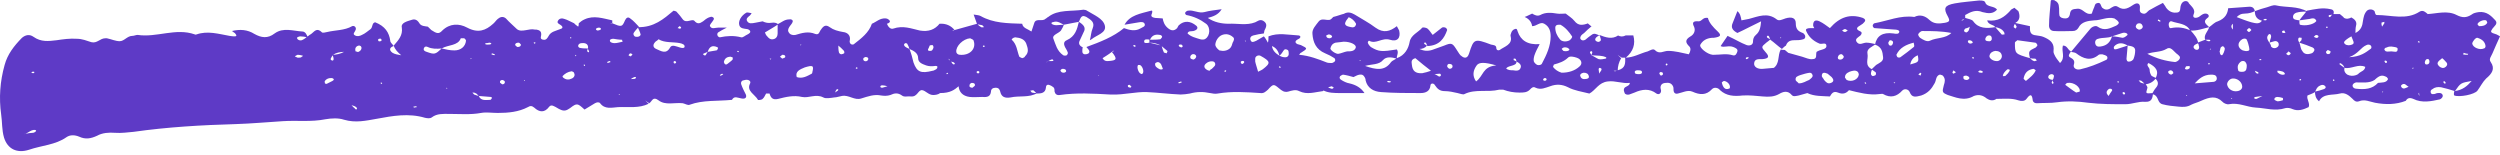 <svg width="307" height="19" viewBox="0 0 307 19" fill="none" xmlns="http://www.w3.org/2000/svg">
<path d="M117.716 10.595C117.787 11.309 118.213 11.786 119.065 11.905C119.562 11.964 120.13 11.905 120.627 11.905C121.266 11.964 121.621 11.845 121.692 11.25C121.692 10.952 121.905 10.774 122.26 10.774C122.615 10.774 122.757 10.952 122.828 11.25C122.97 11.905 123.396 12.083 124.106 11.964C125.171 11.726 126.378 12.024 127.372 11.428C127.159 11.428 126.946 11.428 126.733 11.369C126.662 11.369 126.591 11.19 126.52 11.131C126.662 11.131 126.804 11.071 126.875 11.071C127.017 11.19 127.159 11.309 127.301 11.488C127.869 11.488 128.366 11.428 128.437 10.774C128.437 10.595 128.508 10.357 128.792 10.417C129.005 10.476 129.218 10.595 129.36 10.714C129.502 10.833 129.502 11.071 129.502 11.25C129.573 11.548 129.786 11.726 130.141 11.667C132.2 11.369 134.259 11.488 136.318 11.607C136.389 11.607 136.46 11.607 136.531 11.607C138.022 11.667 139.442 11.25 140.862 11.309C142.211 11.369 143.56 11.548 144.98 11.607C145.335 11.607 145.761 11.548 146.116 11.488C146.968 11.25 147.749 11.25 148.601 11.428C148.885 11.488 149.24 11.548 149.524 11.488C151.299 11.19 153.003 11.309 154.778 11.428C155.204 11.488 155.417 11.25 155.701 11.012C156.34 10.298 156.411 10.298 157.05 10.833C157.405 11.131 157.689 11.369 158.186 11.25C158.612 11.131 159.109 10.952 159.535 11.19C160.529 11.667 161.452 11.309 162.446 11.19C162.588 11.071 162.73 10.952 162.943 10.774C163.156 10.714 163.298 10.655 163.511 10.595C163.582 10.595 163.724 10.714 163.795 10.774C163.724 10.833 163.582 10.952 163.511 10.893C163.298 10.833 163.156 10.774 162.943 10.655C162.801 10.774 162.659 10.893 162.446 11.071C163.085 11.428 163.866 11.428 164.647 11.428C165.641 11.428 166.564 11.428 167.558 11.428C167.132 10.774 166.493 10.417 165.712 10.238C165.357 10.178 165.002 10 164.718 9.821C164.505 9.702 164.434 9.524 164.576 9.345C164.647 9.286 164.86 9.167 164.931 9.167C165.357 9.226 165.783 9.345 166.209 9.464C166.848 9.107 167.274 9.048 167.487 9.345C167.629 9.524 167.7 9.702 167.7 9.881C167.913 10.774 168.623 11.25 169.617 11.309C171.179 11.428 172.812 11.428 174.445 11.428C175.084 11.428 175.581 11.19 175.652 10.536C175.652 10.178 176.078 10.178 176.22 10.476C176.504 10.893 176.788 11.19 177.427 11.19C177.924 11.19 178.492 11.309 178.989 11.428C179.273 11.488 179.699 11.667 179.841 11.548C181.19 10.893 182.681 11.369 184.101 11.012C184.243 11.012 184.456 11.012 184.598 11.012C185.237 11.25 185.876 11.369 186.586 11.369C187.083 11.369 187.509 11.369 187.864 11.012C188.077 10.774 188.29 10.595 188.574 10.774C189.213 11.071 189.781 10.774 190.349 10.595C191.13 10.298 191.84 10.357 192.55 10.714C193.33 11.131 194.253 11.25 195.176 11.488C195.957 11.071 196.312 10.119 197.448 10C198.371 9.881 199.223 10.298 200.146 10.178C200.146 10.595 199.507 10.595 199.436 10.893C199.365 11.071 199.436 11.25 199.507 11.428C199.578 11.607 199.862 11.667 200.075 11.607C200.288 11.548 200.501 11.428 200.714 11.369C201.637 10.952 202.56 10.833 203.412 11.488C203.696 11.667 203.98 11.488 203.98 11.131C203.98 11.012 203.909 10.893 203.909 10.774C203.909 10.357 204.193 10.178 204.619 10.178C205.045 10.119 205.329 10.298 205.471 10.655C205.542 10.833 205.471 11.012 205.542 11.25C205.613 11.488 205.826 11.548 206.039 11.488C206.607 11.369 207.246 11.012 207.814 11.25C208.737 11.667 209.518 11.726 210.228 10.952C210.512 10.655 211.009 10.774 211.222 11.071C212.003 11.786 212.926 11.845 213.991 11.726C214.843 11.667 215.695 11.786 216.476 11.845C217.186 11.905 217.825 11.905 218.464 11.548C218.961 11.25 219.529 11.071 220.026 11.667C220.239 11.905 220.523 11.786 220.878 11.726C221.233 11.607 221.588 11.548 221.943 11.428C222.795 11.845 223.789 11.786 224.712 11.845C224.925 11.488 225.138 11.131 225.706 11.369C226.274 11.607 226.7 11.488 227.055 11.071C228.262 11.369 229.54 11.726 230.818 11.548C230.96 11.548 231.173 11.488 231.244 11.548C232.167 12.083 232.948 11.845 233.587 11.131C233.871 10.833 234.368 10.952 234.51 11.309C234.794 12.024 235.22 11.905 235.93 11.726C236.782 11.428 237.208 10.893 237.563 10.238C237.776 9.881 237.705 9.464 238.06 9.226C238.131 9.167 238.202 9.167 238.273 9.167C238.415 9.226 238.557 9.226 238.628 9.345C238.912 9.702 238.841 10.059 238.699 10.476C238.486 11.309 238.486 11.369 239.196 11.667C240.048 11.905 241.184 12.5 242.391 11.786C242.249 11.667 242.107 11.548 241.894 11.369C242.036 11.488 242.178 11.607 242.391 11.786C243.03 11.548 243.527 11.726 243.953 12.083C244.308 12.321 244.734 12.44 245.16 12.143C246.083 12.143 247.006 12.024 247.858 12.321C248.213 12.44 248.639 12.44 248.852 12.143C249.491 11.25 249.562 11.905 249.633 12.381C249.704 12.559 249.846 12.678 250.13 12.678C250.982 12.619 251.834 12.678 252.615 12.559C253.893 12.381 255.171 12.44 256.449 12.619C257.94 12.798 259.502 12.798 260.993 12.798C261.845 12.798 262.555 12.44 263.407 12.5C264.259 12.559 264.33 12.024 264.401 11.428C263.478 11.488 263.478 11.548 263.691 10.833C263.762 10.655 263.549 10.476 263.478 10.298C263.265 10.238 263.052 10.238 262.839 10.119C262.768 10.059 262.697 9.94 262.626 9.881C262.768 9.881 262.91 9.881 262.981 9.94C263.123 10.059 263.265 10.178 263.407 10.357C264.046 10.298 264.472 10 264.756 9.583C264.543 9.464 264.33 9.405 264.188 9.286C264.046 9.048 263.975 8.809 263.975 8.571C263.975 8.274 263.478 8.036 263.833 7.738C264.756 8.214 265.182 8.75 264.685 9.643C265.04 10 265.111 10.357 264.756 10.774C264.543 11.012 264.401 11.309 264.259 11.548C264.33 11.548 264.401 11.607 264.472 11.607C265.111 11.845 264.898 12.619 265.537 12.798C266.176 12.976 266.886 13.036 267.525 13.095C268.093 13.155 268.59 13.155 269.086 12.857C269.441 12.678 269.938 12.559 270.293 12.381C271.358 11.905 272.139 11.726 272.92 12.5C273.062 12.678 273.488 12.857 273.701 12.798C274.908 12.559 275.902 13.155 277.038 13.214C278.245 13.274 279.381 13.69 280.659 13.274C280.872 13.214 281.298 13.274 281.511 13.393C282.221 13.69 282.86 13.452 283.499 13.155C283.712 12.678 283.215 12.202 283.357 11.726C283.641 11.607 283.996 11.488 284.28 11.309C284.422 11.012 284.493 10.714 284.848 10.536C285.061 10.417 285.274 10.357 285.487 10.536C285.7 10.714 285.558 10.893 285.345 10.952C284.99 11.071 284.635 11.19 284.28 11.25C284.28 11.667 284.351 12.083 284.777 12.44C285.274 11.428 286.481 11.726 287.333 11.488C287.972 11.309 288.469 11.726 288.895 12.143C289.108 12.381 289.321 12.559 289.676 12.44C290.386 12.143 291.025 12.5 291.664 12.619C292.942 12.857 294.22 12.857 295.427 12.381C295.64 12.024 295.924 11.964 296.35 12.143C297.415 12.678 298.551 12.44 299.616 12.202C299.758 12.143 299.971 11.964 299.971 11.786C299.971 11.488 299.687 11.369 299.332 11.428C299.19 11.428 299.048 11.548 298.906 11.548C298.622 11.607 298.48 11.488 298.48 11.25C298.48 11.131 298.551 11.012 298.693 10.952C298.977 10.714 299.332 10.655 299.758 10.714C300.326 10.833 300.894 11.012 301.462 11.19C302.172 10.178 302.172 10.178 303.521 9.94C302.953 10.595 302.385 11.071 301.391 11.19C301.32 11.488 301.32 11.667 301.391 11.726C302.03 11.964 303.876 11.607 304.231 11.131C304.586 10.655 304.87 10.059 305.296 9.643C306.006 9.048 306.432 8.452 305.864 7.619C305.58 7.262 305.935 6.905 306.077 6.548C306.361 5.833 306.716 5.119 307 4.464C306.787 4.345 306.716 4.286 306.574 4.226C305.793 3.988 305.793 3.929 306.077 3.512C306.29 3.214 306.787 2.917 306.432 2.5C305.935 1.964 305.367 1.369 304.373 1.488C304.018 1.548 303.734 1.607 303.521 1.786C302.882 2.202 302.385 2.202 301.675 1.845C300.539 1.25 299.261 1.667 298.125 1.726C297.841 1.488 297.557 1.19 297.131 1.429C295.498 2.5 293.652 1.845 291.877 1.845C291.664 1.845 291.664 1.548 291.593 1.369C291.38 1.131 290.954 1.071 290.67 1.31C290.315 1.667 290.244 2.143 290.173 2.56C290.102 3.155 289.96 3.69 289.25 4.048C289.108 4.167 288.966 4.286 288.753 4.464C288.824 4.643 288.895 4.821 288.966 5C289.037 5.179 289.108 5.357 288.824 5.476C288.54 5.595 288.185 5.595 287.972 5.417C287.688 5.179 287.972 5 288.185 4.821C288.327 4.702 288.54 4.583 288.753 4.464C288.895 4.345 289.037 4.226 289.25 4.048C289.25 3.75 289.25 3.452 289.321 3.155C289.463 2.679 289.179 2.381 288.753 2.143C288.398 2.321 288.114 2.381 287.759 2.143H287.83C287.688 2.024 287.475 1.845 287.333 1.726C287.049 1.726 286.694 1.726 286.41 1.726C286.339 1.845 286.268 1.964 286.197 2.024C286.197 2.083 286.055 2.143 286.055 2.083C285.913 2.024 285.913 1.905 286.055 1.845C286.268 1.845 286.41 1.786 286.552 1.726C286.623 1.488 286.623 1.19 286.197 1.131C285.203 0.893 284.28 1.131 283.286 1.31C283.002 1.726 282.647 2.083 282.363 2.5C282.789 2.44 283.215 2.381 283.641 2.321C283.854 2.262 284.067 2.202 284.28 2.321C284.351 2.381 284.493 2.56 284.422 2.619C284.067 3.036 283.073 3.214 282.434 3.036C282.363 2.976 282.363 2.679 282.363 2.5C282.008 2.44 281.582 2.44 281.582 2.083C281.582 1.726 281.866 1.548 282.292 1.488C282.647 1.429 283.002 1.429 283.357 1.429C282.15 0.714 280.73 0.952 279.452 0.655C279.168 0.595 278.742 0.774 278.387 0.893C277.89 1.012 277.393 1.19 276.896 1.369C276.896 1.964 277.109 2.381 277.819 2.56C277.89 2.44 278.032 2.381 278.103 2.321C278.174 2.321 278.245 2.321 278.316 2.321C278.387 2.44 278.316 2.5 278.174 2.5C278.032 2.5 277.89 2.44 277.819 2.44C277.535 3.036 276.967 2.857 276.47 2.738C275.831 2.56 275.263 2.321 274.624 2.083C274.482 2.381 274.34 2.619 274.198 2.857C274.198 3.095 274.198 3.393 274.198 3.631C273.985 3.393 273.914 3.155 274.198 2.917C274.34 2.679 274.482 2.381 274.624 2.143C274.908 1.845 275.192 1.667 275.689 1.667C276.115 1.667 276.541 1.548 276.896 1.369C276.825 1.012 276.612 0.774 276.115 0.833C275.263 0.893 274.482 0.952 273.63 1.012V0.952C273.559 1.667 273.275 2.262 272.352 2.619C271.926 2.738 271.642 3.095 271.287 3.333C271.145 3.869 270.577 4.286 270.79 4.881C270.932 4.881 271.074 4.881 271.216 4.881C271.429 4.881 271.5 4.94 271.358 5.059C271.358 5.059 271.216 5.059 271.145 5.059C271.003 5 270.932 4.94 270.79 4.881C270.506 5 270.151 5.119 269.867 5.238C269.938 5.357 270.009 5.476 270.009 5.595C270.08 5.774 270.08 5.952 269.938 6.071C269.867 6.131 269.654 6.131 269.583 6.071C269.299 5.893 269.299 5.655 269.583 5.476C269.654 5.417 269.867 5.357 269.938 5.298C269.867 4.702 269.441 4.226 269.015 3.75C268.235 3.393 267.454 3.274 266.602 3.452C266.389 3.512 266.318 3.214 266.318 2.976C266.318 2.798 266.46 2.56 266.673 2.619C267.454 2.917 268.519 2.857 268.944 3.75C269.796 3.81 270.506 3.512 271.287 3.333C270.932 2.976 270.435 2.679 271.074 2.202C271.287 2.083 271.287 1.845 271.074 1.726C270.861 1.607 270.648 1.667 270.435 1.786C270.222 1.905 270.08 2.083 269.867 2.143C269.512 2.262 269.228 2.143 269.37 1.786C269.654 1.19 269.157 0.833 268.803 0.417C268.661 0 268.093 0.06 267.88 0.476C267.88 0.536 267.809 0.595 267.809 0.655C267.667 1.012 267.88 1.548 267.241 1.548C266.673 1.607 266.247 1.31 265.963 0.893C265.892 0.714 265.75 0.595 265.608 0.357C265.04 0.655 264.543 0.893 264.046 1.19C263.691 1.31 263.549 1.905 262.981 1.607C262.626 1.429 262.839 1.012 262.768 0.714C262.697 0.357 262.342 0.357 262.058 0.536C261.419 0.952 260.851 1.369 260.07 0.833C259.715 0.595 259.36 0.893 259.076 1.071C258.721 1.25 258.437 1.19 258.153 0.952C257.94 0.714 258.011 0.179 257.443 0.417C257.23 0.476 257.23 0.833 257.088 1.071C257.017 1.25 256.946 1.429 256.875 1.667C256.094 1.905 255.81 1.012 255.1 1.071C254.532 1.131 254.248 1.131 254.177 1.786C254.106 2.083 253.964 2.262 253.609 2.262C253.254 2.262 252.97 2.143 252.899 1.905C252.828 1.548 252.899 1.131 252.828 0.774C252.828 0.536 252.686 0.238 252.402 0.119C252.331 0 252.118 0 251.976 0C251.905 0 251.834 0.06 251.834 0.119C251.763 1.131 251.621 2.143 251.621 3.155C251.621 3.512 251.834 3.81 252.26 3.81C253.041 3.869 253.751 3.81 254.532 3.81C254.887 3.81 255.1 3.631 255.242 3.393C255.597 2.679 256.378 2.56 257.159 2.5C258.011 2.5 258.792 2.024 259.644 2.262C259.857 2.381 260.07 2.56 260.141 2.679C260.283 2.857 260.07 3.036 259.857 3.155C259.147 3.452 258.437 3.869 257.585 3.274C257.372 3.095 256.875 3.274 256.662 3.571C255.881 4.524 255.1 5.417 254.319 6.369C254.532 6.429 254.816 6.429 254.958 6.548C255.81 7.202 256.733 7.559 257.727 6.726C257.798 6.667 258.011 6.667 258.153 6.667C258.366 6.726 258.579 6.786 258.721 6.905C258.863 7.083 258.792 7.321 258.579 7.381C257.585 7.857 256.52 8.274 255.455 8.512C254.958 8.631 254.532 8.333 254.674 7.917C254.816 7.44 254.603 7.262 254.177 7.024C253.893 6.845 254.177 6.548 254.319 6.309C253.893 6.131 253.893 5.595 253.325 5.595C253.112 6.309 253.68 7.083 252.97 7.738C252.686 7.381 252.402 7.024 252.26 6.667C252.118 6.429 252.189 6.19 252.189 5.952C252.189 5.179 251.621 4.821 250.911 4.524C250.627 4.405 250.343 4.405 250.059 4.345C249.207 4.286 249.278 3.75 249.278 3.214C248.639 3.095 248 2.917 247.361 2.798C247.432 2.976 247.574 3.095 247.645 3.274C247.645 3.333 247.574 3.452 247.503 3.512C247.432 3.452 247.219 3.333 247.29 3.274C247.29 3.095 247.432 2.976 247.503 2.798C248.071 2.5 248.071 1.905 247.858 1.369C247.716 1.25 247.503 1.071 247.361 0.952C247.219 1.071 246.935 1.131 246.864 1.31C246.154 2.083 245.373 2.679 244.024 2.5C244.166 3.095 244.805 2.976 245.018 3.333C245.444 3.393 245.87 3.571 246.083 3.929C246.154 3.988 246.154 4.167 246.154 4.226C246.012 4.226 245.799 4.286 245.799 4.226C245.515 3.929 245.302 3.631 245.018 3.333C243.953 3.512 242.959 3.512 242.32 2.619C242.178 2.381 241.681 2.321 241.326 2.202C241.255 2.321 241.113 2.381 241.042 2.5C241.042 2.5 240.9 2.5 240.829 2.5C240.971 2.44 241.184 2.321 241.326 2.262C241.326 2.143 241.326 1.964 241.326 1.845C241.965 1.488 242.604 1.131 243.456 1.488C244.166 1.667 244.734 1.726 245.231 1.19C244.947 0.714 244.024 0.893 243.811 0.357C243.74 0.06 243.385 0.06 243.03 0.06C242.036 0.179 241.042 0.238 240.048 0.417C238.77 0.655 238.628 1.012 239.196 2.024C239.48 2.56 239.409 2.679 238.841 2.798C238.131 2.917 237.492 2.976 236.924 2.44C236.427 1.964 235.788 1.726 235.078 2.083C233.374 1.845 231.812 2.56 230.179 2.857C230.108 2.857 229.966 3.036 229.966 3.155C229.966 3.274 230.108 3.452 230.179 3.452C231.031 3.512 231.883 3.571 232.664 3.631C232.877 3.631 233.232 3.69 233.232 3.869C233.232 4.226 232.806 4.167 232.522 4.107C231.173 3.929 230.463 4.405 230.25 5.476C231.102 5.774 231.173 6.369 231.244 7.024C231.315 7.559 230.747 7.738 230.392 7.976C230.179 8.155 230.037 8.333 229.824 8.512C229.966 8.631 230.179 8.75 230.321 8.869C230.392 8.929 230.392 9.107 230.321 9.226C230.25 9.286 230.037 9.345 229.966 9.345C229.824 9.286 229.753 9.167 229.753 9.048C229.753 8.869 229.824 8.69 229.895 8.512C228.901 8.036 229.469 7.262 229.327 6.607C229.185 5.952 229.895 5.774 230.321 5.417C229.966 5.357 229.611 5.238 229.185 5.238C228.759 5.238 228.333 5.655 227.978 5.119C227.765 4.762 228.191 4.583 228.475 4.345C228.617 4.167 228.688 3.988 228.475 3.869C227.765 3.571 228.049 3.333 228.475 3.095C228.688 2.976 228.83 2.857 228.972 2.679C229.114 2.5 229.043 2.321 228.759 2.202C227.197 1.667 225.919 2.083 224.712 3.452C224.712 3.512 224.783 3.571 224.783 3.631C224.783 3.571 224.783 3.512 224.712 3.452C224.286 3.155 223.931 2.857 223.434 2.619C222.937 2.381 222.653 2.56 222.653 3.095C222.653 3.214 222.724 3.333 222.795 3.452C222.653 3.452 222.511 3.452 222.369 3.452C222.014 3.452 221.659 3.512 221.801 3.81C222.085 4.464 222.582 5 223.434 5.357C223.718 5.476 224.286 5.119 224.286 5.655C224.286 6.012 223.789 6.071 223.434 6.19C223.292 6.25 223.15 6.309 223.079 6.369C222.937 6.667 223.221 7.262 222.582 7.262C222.156 7.321 221.73 7.083 221.304 6.964C220.736 6.786 220.168 6.667 219.6 6.488C219.458 6.369 219.245 6.19 219.103 6.071L219.174 6.131C219.032 6.131 218.819 6.131 218.677 6.071C218.251 6.845 218.606 7.798 217.754 8.393C217.825 8.393 217.896 8.393 217.967 8.393C218.038 8.393 218.038 8.452 218.109 8.452C218.038 8.393 217.896 8.393 217.825 8.333C217.399 8.393 216.902 8.393 216.476 8.452C215.837 8.512 215.34 8.214 215.411 7.738C215.482 7.202 215.979 7.262 216.405 7.262C217.186 7.202 217.328 6.964 216.831 6.429C216.263 5.774 216.263 5.774 216.902 5.238C217.044 5.119 217.257 5 217.399 4.821C217.257 4.762 217.186 4.702 217.044 4.643C216.973 4.583 216.973 4.524 216.973 4.464C217.044 4.345 217.186 4.345 217.257 4.524C217.328 4.643 217.328 4.762 217.399 4.881C217.896 5.238 218.322 5.655 218.819 6.012C218.961 5.893 219.103 5.714 219.316 5.595C219.458 5.179 219.742 4.94 220.31 4.94C220.665 4.94 221.091 4.94 221.446 4.821C221.659 4.762 221.73 4.583 221.659 4.345C221.588 4.226 221.517 4.107 221.375 4.048C220.736 3.81 220.523 3.512 220.523 2.857C220.523 2.202 220.026 2.024 219.245 2.262C218.89 2.381 218.464 2.619 218.18 2.381C217.044 1.488 215.908 2.024 214.772 2.321C214.488 2.381 214.204 2.44 213.849 2.5C213.778 2.083 213.707 1.667 213.352 1.369C213.139 1.845 212.997 2.321 212.784 2.798C212.5 3.393 212.784 3.75 213.352 4.048C214.275 3.631 215.127 3.155 216.263 2.619C216.192 3.333 216.121 3.869 215.624 4.286C215.34 4.524 215.269 4.821 215.269 5.119C215.269 5.536 214.843 5.655 214.488 5.536C213.707 5.238 213.068 4.821 212.145 4.405C211.861 4.821 211.577 5.238 211.293 5.655C211.648 5.893 212.287 5.536 212.855 5.774C213.139 5.893 213.423 6.012 213.352 6.309C213.281 6.548 213.139 6.905 212.784 6.786C212.003 6.548 211.293 6.726 210.512 6.726C210.441 6.726 210.37 6.726 210.299 6.726C209.66 6.667 208.595 5.833 208.808 5.476C209.092 5 209.518 4.702 210.228 4.643C210.299 4.643 210.37 4.643 210.441 4.643C211.293 4.524 211.435 4.345 210.938 3.869C210.37 3.333 209.873 2.798 209.731 2.202C209.092 2.083 209.021 2.619 208.595 2.619C207.956 2.56 207.743 2.738 208.027 3.274C208.24 3.75 208.027 4.226 207.601 4.464C206.891 4.881 206.962 5.238 207.459 5.714C207.672 5.952 207.601 6.309 207.388 6.667C206.536 6.488 205.684 6.25 204.832 6.25C204.264 6.25 203.767 6.726 203.199 6.131C202.986 5.952 202.631 6.19 202.347 6.309C201.424 6.548 200.572 7.083 199.578 7.083C199.578 7.738 199.649 8.393 198.655 8.631C198.513 8.69 198.442 8.75 198.3 8.75C198.229 8.75 198.229 8.69 198.158 8.69C198.3 8.69 198.513 8.69 198.655 8.69C198.655 8.155 198.797 7.619 199.081 7.143C198.939 7.024 198.797 6.905 198.655 6.726C198.797 6.845 198.939 6.964 199.152 7.083C199.294 7.083 199.507 7.083 199.649 7.083C200.572 6.309 200.856 5.417 200.572 4.345C200.217 4.345 199.933 4.345 199.578 4.345H199.649C199.294 4.524 199.01 4.524 198.655 4.345H198.726C197.945 4.881 197.164 4.583 196.383 4.286C196.454 4.405 196.525 4.524 196.525 4.643C196.596 4.821 196.667 5 196.383 5.119C196.312 5.179 196.099 5.119 196.028 5.059C195.815 4.94 195.886 4.702 196.028 4.583C196.099 4.524 196.241 4.405 196.383 4.345C196.099 4.226 195.815 4.048 195.531 4.226C195.247 4.405 194.963 4.643 194.679 4.881C194.466 5 194.253 5 194.111 4.821C194.04 4.762 194.04 4.583 194.111 4.464C194.182 4.286 194.395 4.167 194.537 4.048C194.821 3.75 195.105 3.512 195.46 3.214V3.274C195.318 3.155 195.105 2.976 194.963 2.857H195.034C194.395 3.095 193.827 3.214 193.33 2.56C193.046 2.202 192.62 1.964 192.266 1.667C191.911 1.667 191.556 1.726 191.201 1.667C190.491 1.548 189.781 1.488 189.142 1.845C188.787 2.024 188.432 1.845 188.148 1.667C187.864 1.786 187.58 1.964 187.225 2.083C187.793 2.321 188.077 2.738 188.148 3.214C188.716 3.214 189.142 2.619 189.639 2.917C190.278 3.274 190.42 3.869 190.42 4.464C190.42 5.655 189.923 6.726 189.355 7.798C189.284 7.976 189 8.036 188.787 7.976C188.645 7.917 188.432 7.738 188.361 7.559C188.29 7.321 188.361 7.024 188.432 6.786C188.574 6.369 188.787 5.952 189.071 5.417C187.58 5.536 186.728 4.94 186.373 3.869C186.302 3.69 186.302 3.452 186.018 3.571C185.805 3.631 185.663 3.81 185.592 3.988C185.521 4.167 185.45 4.345 185.521 4.524C185.734 5.476 184.74 5.714 184.172 6.131C183.959 6.25 183.746 6.131 183.746 5.893C183.746 5.536 183.391 5.536 183.107 5.476C181.048 4.702 180.977 4.762 180.409 6.548C180.409 6.607 180.338 6.667 180.338 6.726C180.267 6.905 180.125 7.083 179.912 7.083C179.699 7.083 179.486 6.905 179.344 6.786C179.131 6.548 178.989 6.25 178.776 5.952C178.35 5.298 178.208 5.238 177.356 5.595C176.859 5.774 176.362 5.952 175.865 6.131C175.297 6.309 174.8 6.25 174.303 6.012C174.658 6.012 175.013 5.893 175.226 5.595C175.155 5.536 175.013 5.476 174.942 5.417C174.871 5.357 174.871 5.298 174.871 5.298C174.942 5.179 175.084 5.179 175.155 5.357C175.226 5.476 175.226 5.595 175.297 5.655C176.788 5.595 177.356 4.702 177.711 3.69C177.711 3.631 177.64 3.452 177.498 3.393C177.356 3.333 177.143 3.333 177.072 3.393C176.717 3.69 176.291 3.988 175.936 4.286C175.723 4.048 175.581 3.75 175.297 3.512C175.155 3.393 174.729 3.333 174.658 3.393C174.161 3.988 173.238 4.286 173.096 5.179C172.954 5.952 172.528 6.786 171.534 7.143C171.321 7.321 170.966 7.44 170.824 7.619C170.043 8.75 168.978 8.571 167.629 8.095C168.481 7.857 169.333 7.976 169.83 7.381C170.256 6.905 170.895 7.024 171.534 7.202C171.463 6.845 171.818 6.488 171.534 6.071C169.688 6.369 169.333 6.369 168.339 5.774C168.197 5.655 168.055 5.476 167.984 5.298C167.913 5.179 168.055 5 168.126 5C168.978 5.476 169.688 4.583 170.682 4.881C171.605 5.179 172.031 4.643 171.818 3.75C171.747 3.571 171.605 3.393 171.534 3.214C170.682 3.869 169.901 4.107 168.907 3.393C168.126 2.798 167.203 2.321 166.351 1.786C165.925 1.548 165.57 1.429 165.073 1.667C165.215 1.786 165.357 1.905 165.57 2.083C165.996 2.262 166.28 2.5 166.493 2.857C166.564 2.976 166.493 3.095 166.422 3.214C166.209 3.452 165.925 3.333 165.641 3.274C165.357 3.214 165.073 3.036 165.215 2.738C165.286 2.5 165.499 2.321 165.641 2.083C165.499 1.964 165.357 1.845 165.144 1.667C164.647 1.786 164.221 1.964 163.724 2.083C163.582 2.202 163.44 2.44 163.227 2.44C162.801 2.5 162.304 2.202 161.949 2.619C161.594 3.095 161.097 3.571 161.168 4.167C161.239 5.179 161.594 6.071 162.73 6.548C163.156 6.726 163.511 6.905 163.866 7.143C163.937 7.202 164.008 7.381 163.937 7.5C163.866 7.619 163.724 7.679 163.582 7.738C163.369 7.738 163.085 7.738 162.943 7.679C161.878 7.262 160.813 6.845 159.535 6.726C159.677 6.548 159.677 6.488 159.748 6.488C160.6 5.952 160.6 5.952 159.748 5.536C159.606 5.476 159.464 5.476 159.322 5.417C158.967 5.238 159.038 5 159.393 4.821C159.819 4.643 159.748 4.345 159.393 4.345C158.186 4.286 156.979 3.988 155.772 4.464C155.772 4.702 155.772 5 155.701 5.238C155.843 5.357 155.985 5.476 156.198 5.655C156.766 5.893 156.979 6.309 157.121 6.845C157.263 6.726 157.405 6.548 157.476 6.429C157.618 6.25 157.689 5.893 158.115 6.131C158.257 6.19 158.257 6.488 158.257 6.607C158.257 6.905 158.044 7.083 157.689 7.024C157.476 7.024 157.263 6.905 157.121 6.845C156.624 6.548 156.269 6.19 156.198 5.655C156.056 5.536 155.914 5.417 155.701 5.238C155.559 5 155.417 4.702 155.204 4.464C154.92 4.643 154.565 4.821 154.281 5C153.997 5.119 153.713 5.298 153.571 4.94C153.429 4.643 153.642 4.405 153.926 4.345C154.352 4.226 154.778 4.167 155.204 4.107C155.204 3.988 155.275 3.869 155.275 3.75C155.488 3.333 155.701 2.917 155.133 2.56C154.707 2.321 154.423 2.619 154.139 2.738C153.074 3.155 151.938 2.857 150.873 2.917C150.021 2.917 149.098 2.738 148.317 2.202C148.956 2.024 149.595 1.845 150.021 1.131C149.169 1.25 148.53 1.31 147.891 1.488C147.181 1.667 146.542 1.19 145.903 1.31C145.761 1.31 145.619 1.429 145.548 1.548C145.477 1.607 145.619 1.845 145.69 1.845C146.613 2.024 147.394 2.381 148.104 2.917C148.672 3.333 148.601 4.405 148.033 4.762C147.891 4.881 147.607 4.881 147.394 4.821C146.826 4.643 146.258 4.524 145.832 4.107C145.903 3.75 146.329 3.869 146.542 3.81C147.039 3.69 147.181 3.393 146.897 3.155C146.187 2.56 145.406 2.5 144.767 3.095C144.696 3.155 144.625 3.333 144.554 3.452C144.199 3.81 143.844 3.81 143.418 3.452C142.992 3.095 142.85 2.679 142.779 2.262C142.495 2.262 142.211 2.202 141.856 2.202C141.501 2.143 141.288 2.024 141.43 1.726C141.501 1.548 141.572 1.25 141.359 1.31C140.081 1.667 138.732 1.845 138.093 3.036C138.661 2.917 139.3 2.857 139.868 2.738C140.152 2.679 140.507 2.679 140.578 2.976C140.649 3.274 140.294 3.333 140.01 3.512C139.371 3.869 138.661 3.69 138.022 3.452C136.744 4.524 135.04 5.179 133.407 5.774C133.549 5.952 133.691 6.071 133.762 6.25C133.833 6.548 133.549 6.667 133.265 6.667C132.981 6.667 132.91 6.488 132.91 6.309C132.91 6.131 132.91 5.952 132.981 5.774V5.833C132.626 5.655 132.413 5.417 132.555 5.059C132.697 4.702 132.91 4.345 133.052 3.988C133.407 3.393 133.052 3.036 132.484 2.679C132.271 3.571 132.058 4.464 130.993 4.94C130.567 5.119 130.638 5.476 130.78 5.774C130.922 6.012 131.064 6.25 131.135 6.488C131.135 6.607 131.064 6.726 130.993 6.786C130.922 6.845 130.638 6.845 130.567 6.786C129.786 6.25 129.644 5.476 129.36 4.762C129.147 4.286 129.999 4.107 130.283 3.75C130.425 3.512 130.567 3.274 130.638 3.036C130.354 3.036 129.999 3.095 129.715 3.095C129.289 3.095 128.934 2.857 129.218 2.738C129.431 2.679 129.644 2.619 129.857 2.679C130.141 2.738 130.354 2.917 130.638 3.036C131.277 2.917 131.845 2.798 132.484 2.679C132.768 1.964 132.91 1.845 133.407 2.083C133.975 2.44 134.472 2.738 134.188 3.452C133.975 3.929 133.975 4.464 133.833 4.94C133.904 4.881 133.975 4.881 134.046 4.821C134.685 4.286 135.892 4.048 135.679 3.155C135.466 2.262 134.33 1.845 133.478 1.31C133.407 1.25 133.194 1.19 133.052 1.19C131.561 1.429 129.928 1.131 128.721 2.083C128.579 2.143 128.508 2.262 128.366 2.321C128.011 2.679 127.23 2.202 127.017 2.798C126.875 3.155 126.804 3.512 126.662 3.869C126.236 3.571 125.597 3.452 125.526 2.917C123.751 2.857 121.976 2.857 120.414 1.964C120.201 1.845 119.846 1.845 119.562 1.786C119.704 2.202 119.846 2.56 119.988 2.976C120.201 3.036 120.414 3.036 120.627 3.095C120.698 3.155 120.769 3.274 120.84 3.333C120.698 3.333 120.556 3.393 120.485 3.333C120.272 3.214 120.13 3.095 119.988 2.917C119.065 3.155 118.142 3.452 117.219 3.69C117.148 3.75 117.148 3.75 117.077 3.81C117.007 3.81 117.006 3.81 116.935 3.81C117.006 3.75 117.148 3.75 117.219 3.69C116.794 3.155 116.155 2.857 115.374 2.917C114.806 3.631 114.025 3.929 112.96 3.75C111.895 3.512 110.901 3.095 109.694 3.512C109.339 3.631 109.055 3.274 108.913 2.917C109.126 2.857 109.339 2.738 109.268 2.56C109.197 2.44 108.984 2.262 108.771 2.262C108.061 2.202 107.635 2.679 107.067 2.917C106.712 3.988 105.789 4.702 104.866 5.417C104.724 5.536 104.44 5.476 104.369 5.238C104.298 5.119 104.369 5 104.369 4.881C104.44 4.345 104.085 3.988 103.517 3.929C102.878 3.81 102.381 3.69 101.884 3.333C101.458 3.036 101.174 3.095 100.819 3.631C100.606 3.869 100.606 4.345 100.109 4.167C99.257 3.81 98.476 4.048 97.695 4.286C97.411 4.345 97.056 4.286 96.914 4.048C96.701 3.81 96.772 3.571 96.914 3.333C97.056 3.095 97.269 2.917 97.34 2.679C97.411 2.44 97.127 2.321 96.914 2.381C96.346 2.381 95.991 2.738 95.494 2.976C95.494 3.333 95.494 3.75 95.494 4.107C95.494 4.405 95.352 4.762 94.926 4.821C94.571 4.881 94.358 4.643 94.216 4.464C94.074 4.345 94.003 4.167 93.932 3.988C94.5 3.631 95.068 3.333 95.565 2.976C95.352 2.798 95.068 2.738 94.713 2.798C94.358 2.857 94.003 2.798 93.648 2.619C93.364 2.679 93.08 2.738 92.725 2.798C92.37 2.857 91.944 2.976 91.731 2.56C91.589 2.262 91.873 2.083 92.086 1.905C92.157 1.845 92.228 1.726 92.299 1.607C92.086 1.607 91.802 1.488 91.66 1.548C91.021 1.905 90.595 2.619 90.808 3.155C90.95 3.512 91.376 3.512 91.731 3.571C91.873 3.571 92.015 3.69 92.086 3.75C92.228 3.988 92.015 4.107 91.802 4.226C91.518 4.345 91.234 4.643 91.021 4.583C90.098 4.345 89.246 4.405 88.394 4.583C88.323 4.583 88.11 4.464 88.11 4.345C88.039 4.226 88.11 4.048 88.181 3.988C88.465 3.81 88.749 3.631 89.246 3.393C88.749 3.393 88.465 3.393 88.181 3.393C87.826 3.393 87.4 3.631 87.187 3.214C87.116 3.036 87.4 2.798 87.542 2.56C87.684 2.381 87.755 2.202 87.471 2.083C87.4 2.024 87.187 2.083 87.045 2.143C86.761 2.262 86.548 2.44 86.335 2.619C85.909 2.917 85.625 2.976 85.27 2.56C84.986 2.262 84.276 2.917 83.85 2.381C83.637 2.083 83.353 1.726 83.069 1.429C82.998 1.369 82.927 1.369 82.714 1.31C81.507 2.321 80.3 3.393 78.312 3.333C78.454 3.631 78.596 3.929 78.667 4.226C78.667 4.405 78.454 4.524 78.241 4.524C78.099 4.524 77.957 4.524 77.886 4.405C77.815 4.345 77.744 4.167 77.815 4.048C77.957 3.81 78.241 3.512 78.454 3.274C78.099 2.917 77.815 2.56 77.389 2.262C77.105 2.024 76.892 2.202 76.75 2.5C76.395 3.333 76.324 3.333 75.188 2.857C75.117 2.917 75.117 2.917 75.046 2.917C74.975 2.917 74.975 2.917 74.904 2.917C74.975 2.917 75.117 2.857 75.188 2.857C75.188 2.738 75.188 2.5 75.188 2.5C74.052 2.262 72.916 1.845 71.78 2.381C71.496 2.5 71.283 2.679 71.07 2.857C71.07 2.976 71.07 3.155 70.999 3.274C70.857 3.155 70.644 3.036 70.502 2.857C70.076 2.679 69.721 2.44 69.295 2.321C69.011 2.202 68.656 2.262 68.514 2.56C68.372 2.798 68.585 2.917 68.798 3.036C69.082 3.214 69.224 3.452 68.798 3.571C68.23 3.81 67.662 3.869 67.378 4.405C67.236 4.643 67.094 4.94 66.739 4.881C66.171 4.821 66.526 4.405 66.455 4.107C66.455 3.929 66.313 3.75 66.1 3.69C65.958 3.631 65.816 3.631 65.674 3.631C64.964 3.452 64.041 4.048 63.473 3.571C63.047 3.155 62.55 2.738 62.124 2.262C61.769 1.964 61.414 2.083 61.13 2.321C60.917 2.5 60.775 2.738 60.562 2.917C59.639 3.75 58.716 4.107 57.367 3.393C56.373 2.857 55.237 2.857 54.314 3.75C53.888 4.226 53.604 4.107 52.965 3.69C52.823 3.571 52.681 3.393 52.539 3.274C52.184 3.214 51.758 3.214 51.545 2.917C51.332 2.56 51.048 2.262 50.551 2.44C49.983 2.619 49.202 2.798 49.344 3.393C49.486 4.345 48.918 4.94 48.35 5.595C48.492 6.071 48.847 6.429 49.273 6.786C48.918 6.726 48.492 6.667 48.208 6.488C47.782 6.19 47.782 5.833 48.35 5.655C48.208 5.417 47.924 5.238 47.924 5C47.782 3.988 47.285 3.214 46.078 2.738C45.652 2.798 45.794 3.333 45.51 3.571C45.156 3.81 44.871 4.107 44.446 4.286C44.233 4.405 43.877 4.524 43.593 4.345C43.239 4.167 43.593 3.929 43.664 3.69C43.806 3.393 43.523 3.095 43.239 3.214C42.316 3.75 41.179 3.69 40.185 3.929C39.972 3.988 39.617 4.048 39.547 3.988C38.837 3.274 38.553 3.988 38.127 4.226C37.984 4.286 37.913 4.405 37.772 4.464C37.559 4.643 37.346 4.821 37.062 4.94C36.849 5 36.636 4.94 36.494 4.762C36.494 4.702 36.494 4.583 36.494 4.583C36.636 4.524 36.778 4.464 36.849 4.464C37.133 4.464 37.487 4.524 37.772 4.583C37.7 4.286 37.487 3.869 37.133 3.869C35.997 3.81 34.79 3.333 33.725 4.107C32.873 4.762 32.092 4.643 31.24 4.167C30.388 3.631 29.465 3.571 28.471 3.81C28.613 3.869 28.684 3.988 28.826 4.048C28.897 4.107 28.968 4.226 29.039 4.345C29.039 4.345 28.968 4.464 28.897 4.464C28.684 4.464 28.471 4.464 28.187 4.405C26.838 4.167 25.489 3.75 24.14 4.226C24.069 4.226 23.998 4.286 23.927 4.226C21.584 3.393 19.241 4.643 16.898 4.286C16.685 4.286 16.472 4.405 16.259 4.405C15.62 4.405 15.265 5.059 14.697 5.059C14.2 5.059 13.703 4.821 13.135 4.702C13.064 4.702 12.993 4.702 12.922 4.702C12.283 4.702 11.928 5.357 11.218 5.179C10.65 5 10.082 4.762 9.443 4.762C8.591 4.702 7.739 4.821 6.958 4.94C5.964 5.059 5.041 5.179 4.118 4.524C3.621 4.167 3.124 4.286 2.698 4.643C1.704 5.655 0.923 6.667 0.568 7.976C3.05176e-05 10 -0.142 12.024 0.142 14.048C0.284 15 0.213 15.952 0.497 16.905C0.923 18.274 2.059 18.869 3.55 18.393C5.112 17.857 6.816 17.798 8.165 16.845C8.591 16.548 9.159 16.548 9.727 16.786C10.508 17.143 11.147 17.024 11.928 16.667C12.567 16.309 13.348 16.25 14.129 16.309C14.91 16.369 15.691 16.25 16.401 16.19C20.59 15.595 24.779 15.357 28.968 15.238C30.885 15.178 32.802 15 34.719 14.881C36.494 14.762 38.197 15 39.972 14.643C40.682 14.524 41.535 14.464 42.245 14.702C43.664 15.119 44.942 14.821 46.291 14.583C48.208 14.226 50.196 13.869 52.184 14.464C52.468 14.524 52.823 14.583 53.036 14.405C53.675 13.928 54.385 13.988 55.166 13.988C56.444 13.988 57.793 14.107 59.071 13.869C59.71 13.75 60.42 13.869 61.13 13.869C62.408 13.869 63.686 13.75 64.822 13.155C65.106 12.976 65.319 12.976 65.603 13.214C66.242 13.809 66.881 13.869 67.449 13.095C67.591 12.917 67.804 12.917 68.017 13.036C68.301 13.155 68.514 13.333 68.798 13.452C69.295 13.69 69.579 13.571 70.005 13.274C70.857 12.619 70.928 12.678 71.78 13.452C72.206 13.214 72.632 12.917 73.058 12.678C73.271 12.559 73.555 12.5 73.697 12.678C74.265 13.452 75.117 13.214 75.898 13.155C77.176 13.095 78.454 13.333 79.661 12.738C79.519 12.619 79.377 12.5 79.235 12.321C79.377 12.44 79.519 12.559 79.732 12.678C80.087 12.44 80.158 11.786 80.868 12.321C81.72 12.976 82.856 12.559 83.85 12.678C84.134 12.738 84.489 12.976 84.702 12.857C86.335 12.262 88.11 12.44 89.885 12.262C90.169 11.726 90.595 12.024 91.021 12.083C91.518 12.202 91.731 11.964 91.589 11.607C91.376 11.19 91.163 10.774 91.021 10.357C90.95 10.178 91.021 9.94 91.234 9.881C91.447 9.821 91.66 9.762 91.873 9.821C92.086 9.881 92.228 10.059 92.086 10.298C91.66 11.19 92.725 11.607 93.08 12.262C93.08 12.321 93.577 12.262 93.648 12.143C93.861 11.964 93.932 11.726 94.074 11.488C94.074 11.488 93.932 11.428 94.074 11.488H94.287H94.5C94.642 11.964 94.855 12.321 95.565 12.143C96.488 11.905 97.482 11.667 98.476 11.905C99.328 12.083 100.18 11.488 101.103 11.964C101.387 12.143 102.026 12.024 102.452 11.964C102.736 11.964 103.02 11.845 103.375 11.786C104.227 11.607 104.937 12.381 105.789 12.083C106.57 11.845 107.351 11.548 108.203 11.726C108.558 11.786 108.984 11.786 109.339 11.667C109.836 11.428 110.262 11.369 110.759 11.726C111.043 11.964 111.469 11.786 111.895 11.845C112.676 11.905 112.747 11.012 113.244 11.071C113.67 11.131 114.025 11.667 114.593 11.667C114.877 11.667 115.232 11.607 115.445 11.428C116.723 11.428 117.219 11.012 117.716 10.595ZM99.754 11.012C99.754 10.893 99.754 10.774 99.754 10.655C99.825 10.655 99.896 10.595 99.967 10.595C99.896 10.595 99.825 10.595 99.754 10.655C99.754 10.714 99.754 10.893 99.754 11.012ZM94.713 8.333C94.713 8.333 94.642 8.333 94.713 8.333C94.855 8.333 95.068 8.333 95.21 8.333C95.281 8.333 95.352 8.274 95.423 8.274C95.352 8.274 95.281 8.333 95.21 8.333C94.997 8.274 94.855 8.274 94.713 8.333ZM124.177 8.69C124.106 8.69 124.177 8.69 124.177 8.69V8.69ZM299.9 2.5C299.829 2.56 299.829 2.56 299.758 2.619C299.829 2.619 299.829 2.56 299.9 2.5ZM297.131 4.048C297.06 4.048 296.989 4.048 296.918 4.107C296.989 4.107 297.06 4.107 297.131 4.048ZM301.746 4.821C301.746 4.881 301.817 4.881 301.888 4.94C301.817 4.881 301.817 4.881 301.746 4.821ZM136.105 8.333C136.176 8.393 136.247 8.393 136.318 8.452C136.247 8.393 136.176 8.333 136.105 8.333ZM42.245 6.369C41.819 6.607 41.322 6.726 40.825 6.726C40.895 6.905 40.967 7.083 40.967 7.262C40.967 7.44 40.825 7.5 40.682 7.381C40.611 7.381 40.611 7.262 40.611 7.202C40.682 7.024 40.825 6.845 40.895 6.726C41.251 6.488 41.748 6.369 42.245 6.369ZM276.896 8.69C277.038 8.75 277.18 8.809 277.322 8.869C277.322 8.869 277.322 8.988 277.322 9.048C276.967 9.048 276.967 8.809 276.896 8.69ZM128.721 7.5C128.65 7.559 128.65 7.559 128.579 7.619C128.508 7.619 128.508 7.619 128.437 7.619C128.579 7.619 128.65 7.559 128.721 7.5C128.863 7.44 128.934 7.381 129.076 7.321C129.147 7.321 129.218 7.262 129.289 7.321C129.431 7.44 129.36 7.5 129.147 7.5C129.005 7.5 128.863 7.5 128.721 7.5ZM102.523 11.369C102.594 11.309 102.594 11.19 102.665 11.071C102.736 10.952 102.878 10.893 102.949 11.012C102.949 11.071 102.878 11.131 102.878 11.131C102.736 11.25 102.594 11.309 102.523 11.369ZM297.131 11.786C297.06 11.667 296.989 11.607 296.989 11.488C296.989 11.488 297.06 11.428 297.06 11.369C297.06 11.488 297.06 11.607 297.131 11.786ZM224.428 9.048C224.57 9.167 224.783 9.345 224.925 9.464C225.138 9.702 225.28 10 224.854 10.178C224.428 10.357 224.215 10.059 224.002 9.821C223.931 9.643 223.718 9.464 223.718 9.345C223.718 8.869 224.002 8.869 224.428 9.048ZM176.149 9.107C176.362 9.107 176.575 9.048 176.788 9.048C176.859 9.048 176.93 9.107 176.93 9.167C177.001 9.286 176.859 9.405 176.717 9.405C176.504 9.286 176.362 9.167 176.149 9.107C176.007 8.988 175.865 8.809 175.723 8.69C175.368 8.809 175.013 8.929 174.658 8.988C173.806 9.048 173.451 8.69 173.38 7.976C173.38 7.738 173.167 7.321 173.806 7.143C174.445 7.679 175.084 8.214 175.723 8.69C175.794 8.809 175.936 8.929 176.149 9.107ZM116.794 7.559C116.936 7.619 117.077 7.619 117.148 7.679C117.29 7.798 117.29 7.857 117.148 7.917C117.077 7.917 117.006 7.857 117.006 7.857C116.864 7.738 116.865 7.619 116.794 7.559C116.723 7.44 116.581 7.381 116.51 7.321V7.202C116.581 7.262 116.652 7.44 116.794 7.559ZM196.383 9.048C196.383 8.869 196.312 8.69 196.312 8.512C196.312 8.333 196.454 8.274 196.596 8.393C196.667 8.393 196.667 8.512 196.667 8.571C196.596 8.75 196.454 8.869 196.383 9.048ZM292.516 3.274C292.445 3.095 292.445 2.976 292.445 2.798C292.445 2.738 292.658 2.738 292.8 2.679C292.8 2.738 292.8 2.798 292.8 2.857C292.729 2.976 292.587 3.155 292.516 3.274ZM141.146 5.238C140.862 5.298 140.436 5.357 140.507 5.059C140.507 4.762 140.933 4.821 141.217 4.881C141.43 4.405 141.785 4.167 142.424 4.286C142.566 4.286 142.708 4.405 142.708 4.524C142.708 4.583 142.566 4.762 142.495 4.821C142.069 4.881 141.572 4.881 141.146 4.881C141.146 4.94 141.146 5.119 141.146 5.238C141.643 5.238 142.14 5.357 142.566 5.595C142.85 5.833 143.063 6.012 143.347 6.25C143.418 6.309 143.276 6.429 143.276 6.548C143.134 6.488 142.921 6.488 142.921 6.429C142.779 6.131 142.708 5.833 142.637 5.595C142.069 5.476 141.643 5.357 141.146 5.238ZM277.819 11.786C277.606 11.905 277.322 12.024 277.109 12.143C277.038 12.143 276.967 12.143 276.896 12.143C276.754 12.024 276.825 11.905 276.967 11.905C277.251 11.845 277.535 11.845 277.819 11.786ZM43.167 12.917C43.38 12.976 43.593 13.036 43.736 13.155C43.877 13.274 43.877 13.393 43.736 13.452C43.736 13.452 43.593 13.393 43.593 13.333C43.451 13.214 43.309 13.095 43.167 12.917ZM108.984 10.595C108.771 10.655 108.558 10.714 108.345 10.774C108.274 10.774 108.203 10.774 108.132 10.714C108.061 10.595 108.132 10.476 108.345 10.476C108.558 10.476 108.771 10.536 108.984 10.595ZM258.934 11.786C258.65 11.488 258.579 11.25 258.934 10.952C259.005 10.893 259.076 10.893 259.147 10.893C259.289 10.893 259.431 11.012 259.36 11.131C259.218 11.309 259.076 11.548 258.934 11.786ZM295.782 10.655C295.427 10.774 295.143 11.071 294.859 10.655C294.859 10.595 294.859 10.536 294.859 10.476C295.285 10.059 295.498 10.536 295.782 10.655ZM3.124 16.428C3.053 16.428 2.982 16.488 2.911 16.488C3.053 16.428 3.124 16.428 3.124 16.428C3.408 16.309 3.621 16.131 3.905 16.012C4.189 15.893 4.544 15.952 4.402 16.131C4.331 16.19 4.189 16.309 4.047 16.309C3.763 16.309 3.479 16.369 3.124 16.428ZM252.047 9.821C251.905 9.762 251.763 9.762 251.692 9.702C251.479 9.583 251.479 9.405 251.621 9.226C251.692 9.167 251.834 9.107 251.976 9.107C252.26 9.167 252.26 9.345 252.189 9.524C252.189 9.643 252.118 9.702 252.047 9.821C252.047 9.94 252.118 10.059 252.189 10.178C252.189 10.178 252.118 10.298 252.047 10.298C251.834 10.119 252.047 10 252.047 9.821ZM102.949 5.595C103.162 5.774 103.375 5.952 103.588 6.19C103.659 6.25 103.73 6.429 103.659 6.548C103.588 6.607 103.375 6.667 103.304 6.667C103.162 6.667 103.02 6.488 103.02 6.429C102.949 6.131 102.949 5.833 102.949 5.595ZM235.504 6.786C235.646 7.619 235.646 7.619 234.581 7.917C234.652 7.44 234.936 7.024 235.504 6.786ZM241.894 3.274C241.823 3.452 241.823 3.631 241.752 3.75C241.681 3.869 241.61 3.929 241.468 3.988C241.397 3.988 241.184 3.869 241.184 3.81C241.184 3.69 241.255 3.571 241.326 3.512C241.539 3.452 241.752 3.393 241.894 3.274ZM58.787 11.786C59.284 11.845 59.781 11.845 60.278 11.905C60.349 11.905 60.42 12.024 60.42 12.024C60.349 12.143 60.278 12.262 60.207 12.262C59.71 12.262 59.071 12.44 58.787 11.786C58.574 11.726 58.361 11.667 58.219 11.607C58.148 11.548 58.077 11.428 58.006 11.369C58.148 11.369 58.29 11.369 58.361 11.428C58.574 11.488 58.645 11.667 58.787 11.786ZM195.389 6.786C195.744 6.786 196.099 6.845 196.454 6.845C197.093 6.905 197.448 7.083 197.164 7.202C196.88 7.262 196.596 7.321 196.312 7.262C196.028 7.143 195.744 6.905 195.389 6.786C195.389 6.667 195.318 6.548 195.247 6.488C195.247 6.429 195.247 6.369 195.318 6.309C195.46 6.25 195.531 6.309 195.531 6.429C195.531 6.548 195.46 6.667 195.389 6.786ZM72.206 5.952C71.922 5.952 71.567 5.952 71.283 5.893C71.141 5.893 70.999 5.774 70.999 5.655C70.999 5.417 71.212 5.298 71.425 5.298C71.993 5.238 72.277 5.476 72.206 5.952C72.206 6.071 72.277 6.19 72.348 6.309L72.277 6.429C71.993 6.309 72.135 6.131 72.206 5.952ZM86.903 6.369C86.832 6.488 86.761 6.607 86.69 6.726C86.69 6.786 86.548 6.845 86.477 6.786C86.335 6.726 86.264 6.607 86.477 6.548C86.619 6.488 86.761 6.429 86.903 6.369C87.116 5.714 87.471 5.536 88.039 5.774C88.11 5.774 88.181 5.893 88.181 5.893C88.11 6.012 88.11 6.19 87.968 6.19C87.613 6.25 87.258 6.309 86.903 6.369ZM278.671 5.238C278.884 5.179 279.097 5.119 279.31 5.059C279.523 5 279.736 5.119 279.807 5.298C279.878 5.536 279.807 5.774 279.452 5.893C279.239 5.952 279.026 5.893 278.884 5.714C278.884 5.595 278.813 5.417 278.671 5.238C278.458 4.881 278.245 4.583 278.6 4.226C278.6 4.167 278.742 4.167 278.813 4.226C279.026 4.524 278.742 4.821 278.742 5.119C278.742 5.119 278.671 5.179 278.671 5.238ZM148.53 8.69C148.459 8.69 148.388 8.631 148.317 8.631C147.82 8.393 147.749 8.036 148.175 7.738C148.459 7.5 149.027 7.44 149.169 7.679C149.382 8.036 149.027 8.214 148.814 8.452C148.672 8.512 148.601 8.571 148.53 8.69ZM299.9 7.143C300.042 7.262 300.184 7.381 300.326 7.559C300.539 7.738 300.61 7.976 300.326 8.214C300.042 8.452 299.758 8.333 299.545 8.155C299.19 7.798 299.261 7.619 299.9 7.143ZM136.531 6.369C136.602 6.309 136.602 6.25 136.673 6.25C136.744 6.25 136.744 6.25 136.815 6.25C136.744 6.309 136.673 6.309 136.531 6.369C137.241 7.262 137.17 7.44 136.034 7.5C135.821 7.5 135.608 7.5 135.395 7.143C135.75 6.905 136.176 6.667 136.531 6.369ZM186.231 7.559C186.586 7.738 186.87 7.976 186.728 8.333C186.586 8.75 186.16 8.69 185.805 8.631C185.521 8.631 185.166 8.631 184.953 8.393C185.308 7.976 186.231 8.155 186.231 7.559C186.16 7.5 186.018 7.44 185.876 7.381C185.876 7.381 185.876 7.262 185.876 7.202C186.231 7.143 186.16 7.381 186.231 7.559ZM259.36 4.464C259.786 4.345 260.212 4.167 260.638 4.048C260.993 3.929 261.419 4.167 261.206 4.345C261.064 4.464 260.851 4.643 260.638 4.643C260.283 4.583 259.786 4.464 259.36 4.464C259.147 5.119 258.792 5.595 257.94 5.714C257.585 5.774 257.372 5.655 257.301 5.357C257.23 5.059 257.372 4.821 257.656 4.762C258.224 4.583 258.863 4.702 259.36 4.464ZM282.363 5.238C282.931 5.417 283.428 5.595 283.996 5.833C284.209 5.952 284.28 6.131 284.138 6.309C284.067 6.429 283.925 6.548 283.854 6.548C283.357 6.726 282.931 6.667 282.718 6.25C282.505 6.012 282.505 5.595 282.363 5.238C282.292 5.119 282.221 5 282.221 4.94C282.221 4.821 282.221 4.702 282.292 4.643C282.363 4.583 282.505 4.643 282.647 4.643C282.647 4.762 282.647 4.881 282.576 5C282.505 5.059 282.434 5.119 282.363 5.238ZM235.007 5.238C235.007 5.417 235.149 5.655 235.007 5.774C234.51 6.19 233.942 6.607 233.374 7.024C233.303 7.083 233.09 7.083 233.019 7.024C232.948 6.964 232.877 6.786 232.877 6.726C233.303 5.833 234.084 5.476 235.007 5.238ZM269.512 10.238C270.009 9.702 270.577 9.167 271.5 9.167C271.784 9.167 272.139 9.167 272.21 9.524C272.281 9.821 272.068 10.059 271.713 10.059C271.003 10.119 270.293 10.178 269.512 10.238ZM98.831 8.274C99.825 7.976 99.967 8.036 99.754 8.869C99.754 8.929 99.754 8.988 99.683 9.048C99.115 9.345 98.547 9.702 97.837 9.464C97.624 8.75 98.263 8.512 98.831 8.274ZM261.277 5.595C261.703 5.655 262.2 5.714 262.2 6.19C262.2 6.548 262.129 6.905 261.987 7.262C261.916 7.381 261.703 7.559 261.49 7.559C261.206 7.619 261.135 7.381 261.135 7.202C261.206 6.667 261.206 6.131 261.277 5.595C260.851 5.714 260.425 5.893 259.999 6.012C259.786 6.071 259.573 6.131 259.573 5.833C259.573 5.714 259.715 5.595 259.786 5.536C260.283 5.179 260.78 5.298 261.277 5.595ZM291.593 9.821C292.232 9.226 292.516 9.167 293.084 9.464C293.155 9.524 293.297 9.702 293.226 9.762C293.013 10.178 292.516 10.119 292.019 10.178C291.309 10.952 290.386 11.012 289.321 10.893C289.108 10.893 288.895 10.714 288.895 10.536C288.895 10.298 289.108 10.178 289.321 10.119C290.102 10.119 290.954 10.238 291.593 9.821ZM54.243 5.952C53.462 6.667 53.391 6.726 52.397 6.369C52.184 6.309 51.971 6.19 52.042 5.952C52.113 5.714 52.326 5.655 52.539 5.774C53.036 6.012 53.604 6.012 54.243 5.952C55.024 5.476 56.231 5.655 56.586 4.702C56.586 4.702 56.87 4.702 57.012 4.702C57.083 4.762 57.225 4.881 57.225 5C57.154 5.714 56.586 6.19 55.805 6.19C55.237 6.19 54.74 6.071 54.243 5.952ZM287.901 8.333C288.753 8.512 289.605 7.798 290.457 8.214C290.386 8.69 289.96 8.75 289.676 8.988C289.605 9.107 289.463 9.167 289.321 9.226C288.966 9.345 288.611 9.345 288.256 9.167C287.901 8.929 287.83 8.631 287.901 8.333C287.759 8.214 287.546 8.095 287.404 7.976C287.333 7.917 287.262 7.857 287.262 7.857C287.333 7.738 287.475 7.738 287.546 7.857C287.759 7.976 287.83 8.155 287.901 8.333ZM111.682 6.012C112.25 6.25 112.747 6.548 112.747 7.143C112.747 7.679 113.244 7.857 113.741 8.036C114.096 8.155 114.451 8.155 114.877 8.095C115.09 8.095 115.161 8.155 115.09 8.333C115.09 8.393 115.019 8.452 114.948 8.512C114.806 8.571 114.664 8.69 114.522 8.69C113.102 9.048 112.605 8.869 112.179 7.679C112.037 7.083 111.895 6.548 111.682 6.012C111.469 5.893 111.185 5.833 111.043 5.595C110.972 5.476 111.043 5.357 111.185 5.298C111.256 5.298 111.327 5.298 111.398 5.357C111.54 5.595 111.611 5.774 111.682 6.012ZM80.868 4.821C81.649 5.298 82.643 5.119 83.495 5.298C83.779 5.357 84.134 5.476 84.063 5.774C83.992 5.952 83.708 5.893 83.495 5.833C83.069 5.714 82.501 5.417 82.288 5.833C81.791 6.726 81.152 6.25 80.584 6.012C80.158 5.833 80.158 5.476 80.442 5.179C80.513 5.059 80.726 5 80.868 4.821ZM239.622 4.048C238.912 4.762 237.847 4.583 236.995 5C236.64 5.179 236.143 4.881 235.788 4.643C235.646 4.524 235.504 4.286 235.575 4.167C235.646 4.048 235.859 3.81 236.072 3.81C237.208 3.81 238.415 3.81 239.622 4.048ZM249.278 7.143C247.432 6.607 247.432 6.607 247.432 5.238C247.432 5.119 247.645 5.059 247.716 4.94C248.426 5.059 249.207 5.119 249.917 5.238C250.059 5.238 250.13 5.417 250.201 5.536C250.201 5.595 250.059 5.774 249.988 5.833C249.136 6.25 249.065 6.25 249.278 7.143C249.491 7.202 249.704 7.202 249.917 7.202C249.988 7.202 250.059 7.381 250.13 7.44C249.988 7.44 249.846 7.559 249.775 7.5C249.562 7.44 249.42 7.262 249.278 7.143ZM190.704 8.214C190.775 8.095 190.775 7.917 190.846 7.917C191.485 7.738 192.053 7.559 192.55 7.083C192.763 6.845 193.259 6.964 193.614 7.083C194.182 7.262 194.395 7.798 193.969 8.155C193.401 8.69 192.62 8.929 191.769 8.929C191.343 8.809 190.988 8.571 190.704 8.214ZM263.691 6.607C264.543 6.309 265.324 6.429 266.034 6.012C266.531 5.655 266.886 6.25 267.241 6.548C267.525 6.786 267.88 6.964 267.596 7.321C267.525 7.44 267.241 7.619 267.099 7.619C265.963 7.5 264.827 7.202 263.691 6.607ZM149.24 5.536C149.24 5.059 149.595 4.464 150.092 4.286C150.589 4.107 151.015 4.226 151.37 4.524C151.654 4.702 151.512 5 151.37 5.238C151.299 5.476 151.228 5.774 151.015 5.952C150.66 6.25 150.234 6.309 149.737 6.19C149.524 6.012 149.311 5.833 149.24 5.536ZM119.136 4.702C119.278 4.762 119.562 4.881 119.562 5C119.917 6.012 119.065 6.845 117.858 6.726C117.645 6.726 117.432 6.548 117.432 6.369C117.361 5.655 118.284 4.762 119.136 4.702ZM165.002 5.119C165.854 5.119 166.564 5.476 166.493 5.833C166.351 6.309 165.854 6.309 165.428 6.309C165.073 6.369 164.718 6.548 164.363 6.607C164.079 6.667 163.369 6.19 163.369 5.952C163.44 5.655 163.582 5.357 164.008 5.238C164.363 5.179 164.718 5.179 165.002 5.119ZM125.526 7.143C125.384 7.083 125.242 7.024 125.171 6.964C124.887 6.25 124.887 5.476 124.248 4.881C124.177 4.821 124.461 4.583 124.674 4.583C125.313 4.643 125.81 4.821 126.023 5.357C126.236 5.952 126.378 6.429 125.881 6.905C125.81 7.083 125.668 7.083 125.526 7.143ZM191.414 3.036C191.485 3.036 191.556 3.036 191.627 3.036C192.266 3.393 192.691 3.929 193.046 4.464C193.117 4.583 192.905 4.821 192.763 4.94C192.337 5.179 191.769 5.119 191.556 4.821C191.201 4.405 190.988 3.929 190.988 3.393C190.988 3.155 191.13 3.036 191.414 3.036ZM181.261 10C180.764 9.286 180.906 8.631 181.332 8.036C181.616 7.619 182.326 7.619 183.746 8.036C182.042 8.155 182.184 9.345 181.261 10ZM273.488 10.357C273.488 10.059 273.772 9.702 274.127 9.643C274.695 9.583 275.263 10 275.334 10.536C275.405 10.893 275.121 11.131 274.766 11.19C274.127 11.309 273.559 10.893 273.488 10.357ZM154.494 8.809C154.352 8.274 154.21 7.917 154.139 7.559C154.139 7.44 154.139 7.321 154.139 7.202C154.139 6.905 154.494 6.726 154.778 6.845C156.056 7.559 156.056 7.738 155.062 8.512C154.991 8.571 154.849 8.631 154.494 8.809ZM220.878 10.238C220.807 10.119 220.594 10 220.523 9.881C220.452 9.702 220.523 9.464 220.665 9.405C220.949 9.226 221.304 9.167 221.659 9.048C222.014 8.988 222.44 8.75 222.582 9.226C222.653 9.464 222.369 9.643 222.156 9.821C221.801 9.94 221.446 10.238 220.878 10.238ZM276.186 5.774C276.186 5.952 276.328 6.19 276.044 6.25C275.831 6.309 275.618 6.25 275.405 6.19C274.766 5.893 274.695 5.238 275.334 4.821C275.547 4.702 275.831 4.702 275.902 4.881C276.044 5.179 276.115 5.476 276.186 5.774ZM288.469 7.024C289.605 6.607 289.889 5.833 290.599 5.536C290.812 5.417 291.096 5.476 291.167 5.655C291.238 5.714 291.238 5.952 291.096 6.012C290.528 6.429 289.889 6.964 288.469 7.024ZM226.558 9.524C226.558 9.226 226.7 8.988 227.126 8.809C227.481 8.69 227.836 8.571 228.12 8.809C228.191 8.869 228.262 9.048 228.262 9.167C228.191 9.762 227.41 10.119 226.771 9.821C226.7 9.762 226.629 9.583 226.558 9.524ZM245.018 6.25C245.444 6.25 245.728 6.429 245.799 6.726C245.941 7.083 245.586 7.559 245.16 7.5C244.734 7.5 244.237 7.143 244.308 6.845C244.379 6.488 244.663 6.309 245.018 6.25ZM303.592 5.357C303.592 5.119 304.018 4.583 304.231 4.643C304.799 4.821 305.154 5.119 305.225 5.655C305.225 5.774 305.154 5.952 305.012 5.952C304.515 6.19 303.663 5.833 303.592 5.357ZM255.171 11.309C255.1 11.309 254.958 11.369 254.958 11.369C254.461 11.071 254.035 10.714 253.609 10.417C253.609 10.417 253.751 10.178 253.893 10.178C254.674 10.059 255.526 10.714 255.384 11.25C255.313 11.25 255.242 11.309 255.171 11.309ZM275.476 8.809C275.05 8.869 274.837 8.75 274.837 8.571C274.766 8.333 274.766 8.036 274.908 7.857C274.979 7.738 275.192 7.5 275.334 7.5C275.689 7.44 275.831 7.679 275.902 7.976C275.902 8.333 275.902 8.75 275.476 8.809ZM248.781 9.94C248.639 9.821 248.497 9.702 248.497 9.643C248.639 8.929 248.994 8.571 249.704 8.452C249.775 8.452 249.988 8.631 249.988 8.631C249.775 9.167 249.278 9.524 248.781 9.94ZM70.218 8.75C70.36 8.809 70.502 8.869 70.502 8.988C70.644 9.226 70.502 9.524 70.218 9.643C69.863 9.821 69.508 9.821 69.153 9.524C69.082 9.464 69.082 9.405 69.082 9.345C69.366 9.048 69.721 8.809 70.218 8.75ZM293.652 5.714C294.007 5.774 294.433 5.774 294.433 6.012C294.433 6.548 294.007 6.309 293.652 6.309C293.439 6.309 293.226 6.369 293.013 6.309C292.942 6.309 292.8 6.131 292.8 6.071C292.8 5.952 292.942 5.833 293.084 5.833C293.297 5.714 293.51 5.714 293.652 5.714ZM194.466 8.929C194.821 8.929 195.034 9.048 195.105 9.345C195.176 9.583 194.963 9.702 194.679 9.702C194.324 9.762 194.111 9.583 194.04 9.286C194.04 9.107 194.182 8.988 194.466 8.929ZM211.435 10.119C211.506 10.059 211.648 9.94 211.719 9.94C212.145 10 212.5 10.417 212.429 10.774C212.429 10.833 212.358 10.893 212.287 10.893C212.145 10.952 212.003 10.952 211.861 10.893C211.577 10.714 211.506 10.417 211.435 10.119ZM89.743 6.964C89.814 7.024 89.956 7.024 89.956 7.024C89.956 7.143 90.027 7.262 89.956 7.321C89.814 7.5 89.53 7.679 89.317 7.857C89.175 7.976 89.033 7.917 88.962 7.798C88.962 7.738 88.891 7.679 88.891 7.619C88.962 7.262 89.175 6.964 89.743 6.964ZM146.542 7.321C146.4 7.262 146.258 7.262 146.187 7.143C146.116 6.964 146.187 6.786 146.4 6.667C146.613 6.607 146.826 6.667 146.897 6.905C146.897 7.083 146.755 7.262 146.542 7.321ZM141.856 7.798C141.856 7.738 142.069 7.619 142.211 7.619C142.637 7.738 142.637 8.095 142.779 8.393C142.85 8.512 142.637 8.571 142.424 8.512C142.069 8.333 141.785 8.155 141.856 7.798ZM139.868 7.976C139.939 7.976 140.01 7.976 140.081 8.036C140.365 8.274 140.507 8.869 140.294 9.048C140.223 9.107 140.152 9.107 140.081 9.048C139.797 8.929 139.584 8.274 139.726 8.036C139.726 7.976 139.797 7.976 139.868 7.976ZM304.231 2.976C304.302 2.679 304.941 2.381 305.296 2.5C305.367 2.56 305.438 2.738 305.438 2.798C305.225 3.155 304.87 3.214 304.444 3.214C304.373 3.214 304.302 3.036 304.231 2.976ZM40.682 9.583C40.754 9.583 40.825 9.583 40.895 9.643C41.038 9.702 41.038 9.821 40.825 9.94C40.611 10.059 40.328 10.178 40.114 10.298C40.044 10.298 39.972 10.298 39.901 10.238C39.901 10.119 39.831 10 39.901 9.94C40.114 9.643 40.398 9.583 40.682 9.583ZM262.271 3.214C262.342 3.036 262.413 2.857 262.697 2.857C262.981 2.857 263.052 3.036 263.123 3.214C263.194 3.452 262.839 3.69 262.626 3.631C262.342 3.512 262.271 3.393 262.271 3.214ZM243.811 4.702C243.882 4.524 244.024 4.345 244.237 4.345C244.521 4.345 244.592 4.524 244.592 4.762C244.592 5 244.379 5.119 244.166 5.059C243.882 5.059 243.74 4.94 243.811 4.702ZM76.395 4.881C76.395 4.94 76.395 5 76.466 5.119C76.111 5.179 75.827 5.298 75.472 5.298C75.259 5.298 74.975 5.238 74.904 5.059C74.833 4.821 75.117 4.762 75.33 4.762C75.685 4.821 76.04 4.881 76.395 4.881ZM272.565 6.309C272.636 6.19 272.636 5.952 272.707 5.833C272.778 5.714 272.92 5.714 272.991 5.655C273.062 5.774 273.204 5.833 273.204 5.952C273.204 6.131 273.133 6.309 273.062 6.488C272.991 6.607 272.92 6.786 272.849 6.786C272.565 6.726 272.636 6.488 272.565 6.309ZM43.664 6.309C43.593 6.071 43.593 5.833 43.877 5.655C44.09 5.536 44.303 5.595 44.374 5.774C44.446 6.012 44.303 6.25 44.02 6.369C43.949 6.429 43.806 6.309 43.664 6.309ZM279.665 12.44C279.523 12.381 279.381 12.321 279.31 12.262C279.239 12.024 279.452 11.905 279.665 11.905C279.878 11.905 280.091 11.964 280.304 12.024C280.375 12.024 280.375 12.321 280.304 12.321C280.091 12.381 279.878 12.44 279.665 12.44ZM106.073 7.44C105.931 7.262 106.002 7.083 106.215 7.024C106.286 6.964 106.499 7.024 106.57 7.083C106.712 7.262 106.57 7.44 106.428 7.5C106.286 7.559 106.144 7.5 106.073 7.44ZM226.203 6.667C226.274 6.786 226.416 6.845 226.416 6.964C226.416 7.143 226.203 7.321 225.99 7.321C225.706 7.321 225.635 7.143 225.706 6.964C225.777 6.726 225.99 6.607 226.203 6.667ZM191.769 6.012C191.911 5.833 192.124 5.774 192.337 5.833C192.479 5.833 192.62 5.952 192.691 6.012C192.833 6.19 192.408 6.369 191.982 6.25C191.911 6.19 191.84 6.071 191.769 6.012ZM297.77 7.619C297.841 7.321 297.983 7.202 298.196 7.262C298.267 7.262 298.338 7.44 298.338 7.559C298.338 7.738 298.267 7.917 297.983 7.917C297.77 7.917 297.77 7.738 297.77 7.619ZM245.941 9.286C246.012 8.988 246.225 8.75 246.509 8.512C246.509 8.512 246.651 8.512 246.722 8.512C246.793 8.571 246.793 8.631 246.793 8.69C246.651 8.929 246.509 9.107 246.296 9.286C246.296 9.345 246.154 9.345 246.083 9.345C246.083 9.405 246.012 9.345 245.941 9.286ZM163.156 4.226C163.369 4.226 163.582 4.345 163.582 4.524C163.582 4.583 163.369 4.702 163.298 4.702C163.085 4.702 162.872 4.643 162.872 4.405C162.801 4.345 163.014 4.286 163.156 4.226ZM177.711 8.155C177.711 7.917 177.853 7.798 178.066 7.857C178.208 7.857 178.35 7.976 178.35 8.036C178.421 8.214 178.35 8.393 178.066 8.452C177.924 8.452 177.782 8.333 177.711 8.155ZM231.883 5.238C231.954 5.119 232.025 4.94 232.096 4.94C232.38 4.94 232.522 5.119 232.451 5.298C232.451 5.417 232.309 5.595 232.238 5.595C232.025 5.655 231.883 5.476 231.883 5.238ZM266.886 8.988C266.815 9.048 266.673 9.167 266.602 9.167C266.389 9.107 266.247 8.988 266.247 8.809C266.247 8.75 266.46 8.631 266.531 8.631C266.744 8.631 266.886 8.809 266.886 8.988ZM279.878 8.69C280.162 8.75 280.446 8.75 280.588 9.048C280.588 9.107 280.517 9.167 280.446 9.167C280.091 9.226 279.878 9.048 279.665 8.869C279.665 8.869 279.665 8.75 279.665 8.69C279.736 8.69 279.807 8.69 279.878 8.69ZM113.954 6.071C114.025 5.952 114.096 5.774 114.167 5.595C114.238 5.536 114.451 5.536 114.522 5.536C114.735 5.774 114.593 6.012 114.451 6.19C114.38 6.25 114.238 6.25 114.096 6.25C114.025 6.25 113.954 6.19 113.954 6.071ZM130.212 8.631C130.283 8.571 130.354 8.452 130.496 8.452C130.709 8.452 130.922 8.512 130.922 8.75C130.922 8.809 130.78 8.929 130.638 8.929C130.425 8.929 130.283 8.869 130.212 8.631ZM201.069 8.631C201.353 8.631 201.637 8.631 201.637 8.869C201.637 9.107 201.353 9.107 201.14 9.107C200.998 9.107 200.785 9.048 200.785 8.988C200.643 8.69 200.927 8.631 201.069 8.631ZM36.636 7.083C36.565 7.083 36.494 7.083 36.422 7.024C36.352 7.024 36.281 6.964 36.21 6.905C36.352 6.845 36.494 6.726 36.565 6.726C36.778 6.726 36.99 6.786 37.204 6.845C37.133 6.905 37.133 6.964 37.062 6.964C36.99 7.083 36.778 7.083 36.636 7.083ZM268.306 8.452C268.377 8.333 268.377 8.214 268.448 8.155C268.519 8.095 268.732 8.155 268.874 8.095C268.874 8.214 268.944 8.333 268.874 8.393C268.661 8.571 268.448 8.571 268.306 8.452ZM275.902 3.69C275.973 3.631 276.115 3.452 276.186 3.452C276.257 3.452 276.399 3.571 276.47 3.69C276.399 3.75 276.257 3.929 276.186 3.929C276.044 3.929 275.973 3.75 275.902 3.69ZM77.176 6.786C77.247 6.726 77.318 6.548 77.389 6.548C77.46 6.548 77.602 6.607 77.673 6.667C77.602 6.726 77.531 6.905 77.46 6.905C77.389 6.964 77.318 6.845 77.176 6.786ZM280.73 6.607C280.872 6.488 280.943 6.429 281.014 6.309C281.085 6.369 281.298 6.488 281.298 6.548C281.298 6.607 281.156 6.786 281.014 6.786C280.943 6.786 280.801 6.667 280.73 6.607ZM285.842 6.131C285.984 6.19 286.126 6.25 286.197 6.309C286.197 6.429 286.126 6.607 286.055 6.607C285.771 6.726 285.629 6.548 285.629 6.369C285.629 6.309 285.771 6.25 285.842 6.131ZM63.26 5.536C63.26 5.298 63.473 5.238 63.686 5.238C63.757 5.238 63.899 5.357 63.97 5.476C63.97 5.655 63.828 5.774 63.544 5.774C63.402 5.714 63.331 5.595 63.26 5.536ZM119.42 10.774C119.136 10.774 118.994 10.655 119.065 10.417C119.065 10.357 119.207 10.178 119.349 10.178C119.633 10.178 119.775 10.298 119.704 10.536C119.633 10.595 119.491 10.714 119.42 10.774ZM61.414 10.178C61.343 9.94 61.485 9.821 61.698 9.821C61.769 9.821 61.982 9.94 61.982 10C62.053 10.178 61.911 10.357 61.698 10.357C61.627 10.357 61.556 10.238 61.414 10.178ZM241.468 9.286C241.681 9.345 241.894 9.464 241.823 9.643C241.823 9.702 241.61 9.821 241.539 9.821C241.326 9.821 241.113 9.762 241.113 9.583C241.042 9.345 241.184 9.286 241.468 9.286ZM145.051 5.833C144.98 5.774 144.767 5.714 144.767 5.655C144.696 5.536 144.838 5.417 145.051 5.476C145.122 5.476 145.193 5.536 145.193 5.595C145.264 5.655 145.264 5.774 145.051 5.833ZM302.456 6.667C302.527 6.607 302.527 6.488 302.527 6.488C302.74 6.548 302.882 6.607 303.095 6.607C303.095 6.667 303.024 6.726 303.024 6.726C302.811 6.726 302.598 6.726 302.456 6.667ZM96.062 7.202C95.991 7.143 95.849 7.024 95.778 6.964C95.849 6.905 95.991 6.786 96.062 6.726C96.275 6.726 96.488 6.786 96.417 7.024C96.417 7.083 96.204 7.143 96.062 7.202ZM60.065 5.238C60.278 5.238 60.42 5.357 60.278 5.417C60.207 5.476 59.994 5.476 59.852 5.476C59.639 5.476 59.497 5.417 59.639 5.298C59.71 5.298 59.923 5.298 60.065 5.238ZM73.555 3.393C73.768 3.393 73.839 3.512 73.768 3.631C73.697 3.69 73.484 3.75 73.413 3.75C73.271 3.75 73.129 3.631 73.2 3.512C73.271 3.452 73.413 3.393 73.555 3.393ZM226.203 3.75C226.345 3.69 226.416 3.571 226.558 3.571C226.7 3.571 226.771 3.69 226.913 3.75C226.771 3.81 226.7 3.929 226.558 3.929C226.416 3.929 226.274 3.81 226.203 3.75ZM280.517 3.75C280.588 3.869 280.588 3.929 280.659 4.048C280.517 4.048 280.446 4.048 280.304 4.048C280.304 4.048 280.233 3.929 280.233 3.869C280.233 3.81 280.375 3.75 280.517 3.75ZM241.823 4.94C242.036 4.94 242.249 5.059 242.249 5.238C242.249 5.298 242.036 5.357 241.965 5.357C241.823 5.357 241.681 5.238 241.681 5.179C241.61 5.059 241.681 4.94 241.823 4.94ZM284.138 4.524C284.209 4.464 284.28 4.345 284.422 4.286C284.422 4.286 284.564 4.345 284.635 4.345C284.777 4.464 284.706 4.583 284.564 4.643C284.422 4.702 284.28 4.583 284.138 4.524ZM243.101 8.631C243.243 8.69 243.385 8.69 243.456 8.75C243.527 8.869 243.456 8.988 243.243 8.929C243.101 8.929 242.959 8.869 242.888 8.809C243.03 8.75 243.101 8.69 243.101 8.631ZM235.575 9.167C235.646 9.107 235.717 8.988 235.788 8.929L235.93 8.988C235.93 9.107 235.859 9.167 235.859 9.286C235.788 9.226 235.646 9.226 235.575 9.167ZM152.577 7.857C152.435 7.857 152.364 7.738 152.364 7.619C152.364 7.559 152.435 7.5 152.506 7.5C152.648 7.44 152.79 7.5 152.79 7.619C152.79 7.738 152.648 7.798 152.577 7.857ZM138.732 10.417C138.803 10.476 138.874 10.595 138.945 10.655L138.803 10.774C138.661 10.714 138.519 10.714 138.519 10.655C138.448 10.476 138.519 10.417 138.732 10.417ZM203.767 9.048C203.767 8.869 203.909 8.809 204.051 8.869C204.122 8.869 204.193 8.929 204.193 8.988C204.264 9.107 204.193 9.226 203.98 9.286C203.909 9.286 203.838 9.167 203.767 9.048ZM77.531 9.643C77.673 9.583 77.744 9.524 77.886 9.464C78.099 9.405 78.17 9.524 78.028 9.643C77.957 9.702 77.744 9.702 77.602 9.702C77.602 9.762 77.531 9.702 77.531 9.643ZM145.122 10.119C144.98 10.178 144.909 10.178 144.767 10.238C144.767 10.238 144.696 10.178 144.696 10.119C144.838 10.059 144.909 10.059 145.051 10L145.122 10.119ZM286.623 9.762C286.623 9.821 286.694 9.881 286.694 9.881C286.623 9.881 286.552 9.94 286.552 9.94C286.481 9.94 286.481 9.821 286.481 9.821C286.481 9.762 286.552 9.762 286.623 9.762ZM229.185 10.238C229.114 10.238 229.043 10.298 229.043 10.298C229.043 10.238 228.972 10.178 228.972 10.178C228.972 10.119 229.043 10.119 229.114 10.119C229.114 10.178 229.185 10.238 229.185 10.238ZM170.327 10.059C170.398 10 170.398 9.94 170.469 9.94C170.611 9.94 170.682 10 170.824 10C170.753 10.059 170.753 10.119 170.682 10.119C170.54 10.119 170.469 10.119 170.327 10.059ZM300.113 9.94C300.184 10 300.326 10.059 300.326 10.178L300.255 10.298C300.184 10.238 300.042 10.178 300.042 10.059C300.042 10.059 300.113 10 300.113 9.94ZM46.859 10.119C46.859 10.178 46.93 10.238 46.93 10.238C46.93 10.298 46.859 10.298 46.788 10.298C46.788 10.238 46.717 10.178 46.717 10.178C46.788 10.178 46.859 10.119 46.859 10.119ZM189.497 9.821C189.497 9.762 189.497 9.702 189.568 9.643C189.71 9.524 189.852 9.583 189.923 9.702C189.923 9.762 189.923 9.821 189.852 9.881C189.71 9.94 189.568 9.94 189.497 9.821ZM50.764 13.095C50.906 13.095 51.048 13.036 51.119 13.036C51.119 13.036 51.119 13.095 51.19 13.155C51.048 13.155 50.906 13.214 50.835 13.214C50.835 13.214 50.764 13.155 50.764 13.095ZM260.638 11.428C260.638 11.369 260.709 11.309 260.709 11.309C260.78 11.309 260.851 11.309 260.922 11.369C260.993 11.488 260.993 11.607 260.78 11.607C260.709 11.548 260.638 11.428 260.638 11.428ZM139.229 5.714C139.229 5.655 139.158 5.595 139.158 5.595C139.158 5.536 139.229 5.536 139.3 5.536C139.442 5.536 139.513 5.655 139.371 5.774C139.371 5.714 139.229 5.714 139.229 5.714ZM46.717 5.059C46.504 5.119 46.433 5.059 46.433 4.881C46.433 4.821 46.504 4.762 46.575 4.762C46.717 4.702 46.859 4.762 46.859 4.94C46.859 5 46.788 5.059 46.717 5.059ZM264.969 2.56C264.969 2.5 265.04 2.44 265.04 2.381C265.111 2.44 265.253 2.5 265.324 2.56L265.253 2.679C265.182 2.619 265.04 2.56 264.969 2.56ZM83.211 3.452C83.282 3.393 83.353 3.274 83.424 3.214L83.566 3.274C83.708 3.393 83.637 3.512 83.495 3.512C83.495 3.571 83.353 3.452 83.211 3.452ZM240.19 8.869C240.119 8.929 239.977 8.988 239.906 9.048C239.906 9.048 239.764 8.988 239.764 8.929C239.764 8.809 239.835 8.75 239.906 8.631C239.977 8.75 240.119 8.809 240.19 8.869ZM204.761 7.857C204.761 7.917 204.761 7.976 204.761 7.976C204.619 8.095 204.548 8.036 204.548 7.917C204.548 7.857 204.619 7.798 204.619 7.798C204.69 7.798 204.761 7.857 204.761 7.857ZM74.549 7.619C74.691 7.559 74.762 7.5 74.904 7.5L74.975 7.619C74.833 7.679 74.762 7.679 74.62 7.738C74.62 7.798 74.62 7.679 74.549 7.619ZM82.998 7.559C82.998 7.619 83.069 7.679 82.998 7.738C82.856 7.857 82.714 7.798 82.714 7.619C82.714 7.559 82.785 7.5 82.785 7.5C82.856 7.5 82.927 7.5 82.998 7.559ZM3.834 8.929C3.905 8.869 3.905 8.869 3.976 8.809C4.047 8.809 4.118 8.809 4.189 8.809C4.26 8.929 4.189 8.988 4.047 8.988C3.976 8.988 3.905 8.929 3.834 8.929ZM88.394 9.226C88.465 9.167 88.536 9.107 88.678 9.048C88.678 9.048 88.749 9.107 88.82 9.107C88.749 9.167 88.678 9.226 88.536 9.286C88.536 9.345 88.465 9.286 88.394 9.226ZM116.368 8.929C116.368 8.988 116.439 9.048 116.439 9.048C116.368 9.048 116.296 9.107 116.296 9.107C116.225 9.107 116.225 9.048 116.225 8.988C116.225 8.988 116.297 8.988 116.368 8.929ZM119.917 8.869C119.917 8.809 119.988 8.75 119.988 8.75C120.13 8.69 120.272 8.75 120.272 8.869C120.272 8.929 120.201 8.988 120.201 8.988C120.059 9.048 119.988 8.988 119.917 8.869ZM214.417 7.262C214.417 7.202 214.346 7.143 214.417 7.083C214.488 7.024 214.63 7.024 214.701 7.024C214.701 7.083 214.772 7.143 214.701 7.143C214.63 7.202 214.559 7.262 214.417 7.262ZM60.349 6.667C60.349 6.607 60.42 6.548 60.42 6.548C60.562 6.607 60.633 6.607 60.775 6.667L60.704 6.786C60.562 6.726 60.42 6.726 60.349 6.667ZM292.8 7.559C292.8 7.5 292.871 7.44 292.871 7.44C292.942 7.44 293.013 7.44 293.084 7.5C293.155 7.619 293.155 7.738 292.942 7.738C292.871 7.679 292.871 7.559 292.8 7.559ZM232.522 10.119H232.735L232.664 10.238L232.522 10.119ZM259.999 10C260.07 10 260.141 10 260.212 10C260.212 10.059 260.212 10.119 260.212 10.119C260.141 10.119 260.07 10.119 260.07 10.119C259.999 10.119 259.999 10 259.999 10ZM64.467 9.821V9.94L64.325 9.881L64.467 9.821ZM282.576 9.821C282.434 9.94 282.363 9.881 282.363 9.762L282.505 9.702C282.576 9.702 282.576 9.762 282.576 9.821ZM268.59 11.667L268.519 11.786L268.448 11.667H268.59ZM75.969 11.548H76.111L76.04 11.667L75.969 11.548ZM292.658 11.25L292.587 11.369L292.516 11.25H292.658ZM54.811 10.893V10.774L54.953 10.833L54.811 10.893ZM105.079 8.393C105.079 8.333 105.15 8.274 105.15 8.274C105.221 8.274 105.292 8.274 105.292 8.333C105.292 8.393 105.292 8.452 105.221 8.452C105.15 8.452 105.15 8.393 105.079 8.393ZM157.05 8.274C157.05 8.214 157.05 8.155 157.121 8.155C157.121 8.155 157.192 8.155 157.263 8.214C157.263 8.274 157.263 8.333 157.192 8.333C157.192 8.333 157.121 8.274 157.05 8.274ZM296.35 8.452L296.208 8.393L296.35 8.274V8.452ZM71.638 7.976C71.709 7.976 71.709 7.917 71.78 7.917C71.78 7.976 71.851 8.036 71.851 8.036C71.851 8.095 71.78 8.095 71.709 8.095C71.709 8.036 71.709 7.976 71.638 7.976ZM271.216 7.738C271.358 7.738 271.429 7.798 271.287 7.917C271.287 7.917 271.216 7.917 271.145 7.857C271.216 7.798 271.216 7.738 271.216 7.738ZM134.969 9.286L134.898 9.345V9.226L134.969 9.286ZM150.518 8.809C150.305 8.809 150.305 8.75 150.447 8.631C150.447 8.631 150.518 8.631 150.589 8.69C150.518 8.75 150.518 8.809 150.518 8.809ZM273.985 12.024L274.127 12.083L273.985 12.143V12.024ZM70.147 4.702C70.076 4.702 70.005 4.702 70.005 4.702C70.005 4.702 70.005 4.643 70.005 4.583C70.076 4.583 70.147 4.583 70.147 4.583C70.147 4.583 70.147 4.643 70.147 4.702ZM152.932 5.119L152.861 5H153.003L152.932 5.119ZM218.606 4.702V4.583L218.748 4.643L218.606 4.702ZM285.842 3.393C285.771 3.393 285.7 3.452 285.7 3.452C285.7 3.393 285.629 3.333 285.629 3.333C285.629 3.274 285.7 3.274 285.771 3.274C285.842 3.274 285.842 3.333 285.842 3.393ZM242.178 7.143C242.178 7.083 242.178 7.024 242.249 7.024C242.32 7.024 242.391 7.024 242.391 7.083C242.391 7.143 242.391 7.202 242.32 7.202C242.32 7.202 242.249 7.143 242.178 7.143ZM70.644 6.726L70.786 6.845L70.644 6.905V6.726ZM90.524 6.369C90.524 6.25 90.595 6.19 90.737 6.309C90.737 6.309 90.737 6.369 90.666 6.429C90.666 6.369 90.595 6.369 90.524 6.369ZM167.061 7.5L166.919 7.44L167.061 7.381V7.5ZM277.464 7.262C277.535 7.262 277.606 7.262 277.677 7.262C277.677 7.262 277.677 7.321 277.677 7.381C277.606 7.381 277.535 7.381 277.464 7.381C277.464 7.381 277.464 7.321 277.464 7.262ZM57.793 7.143L57.935 7.202L57.793 7.262V7.143ZM94.5 7.202H94.713L94.642 7.321L94.5 7.202ZM65.603 5.357C65.603 5.298 65.532 5.298 65.532 5.238C65.603 5.238 65.674 5.179 65.674 5.179C65.745 5.179 65.745 5.238 65.745 5.298C65.674 5.357 65.674 5.357 65.603 5.357ZM296.918 5.179C296.918 5.119 296.918 5.059 296.989 5.059C296.989 5.059 297.06 5.06 297.131 5.119C297.131 5.179 297.131 5.238 297.06 5.238C297.06 5.238 296.989 5.179 296.918 5.179ZM271.5 6.071H271.358L271.429 5.952L271.5 6.071ZM98.405 5.476L98.334 5.595L98.263 5.476H98.405ZM120.698 5.714C120.698 5.655 120.698 5.595 120.769 5.595C120.84 5.595 120.911 5.595 120.911 5.655C120.911 5.655 120.911 5.774 120.84 5.774C120.84 5.774 120.769 5.774 120.698 5.714Z" fill="#5E3AC6"/>
</svg>
